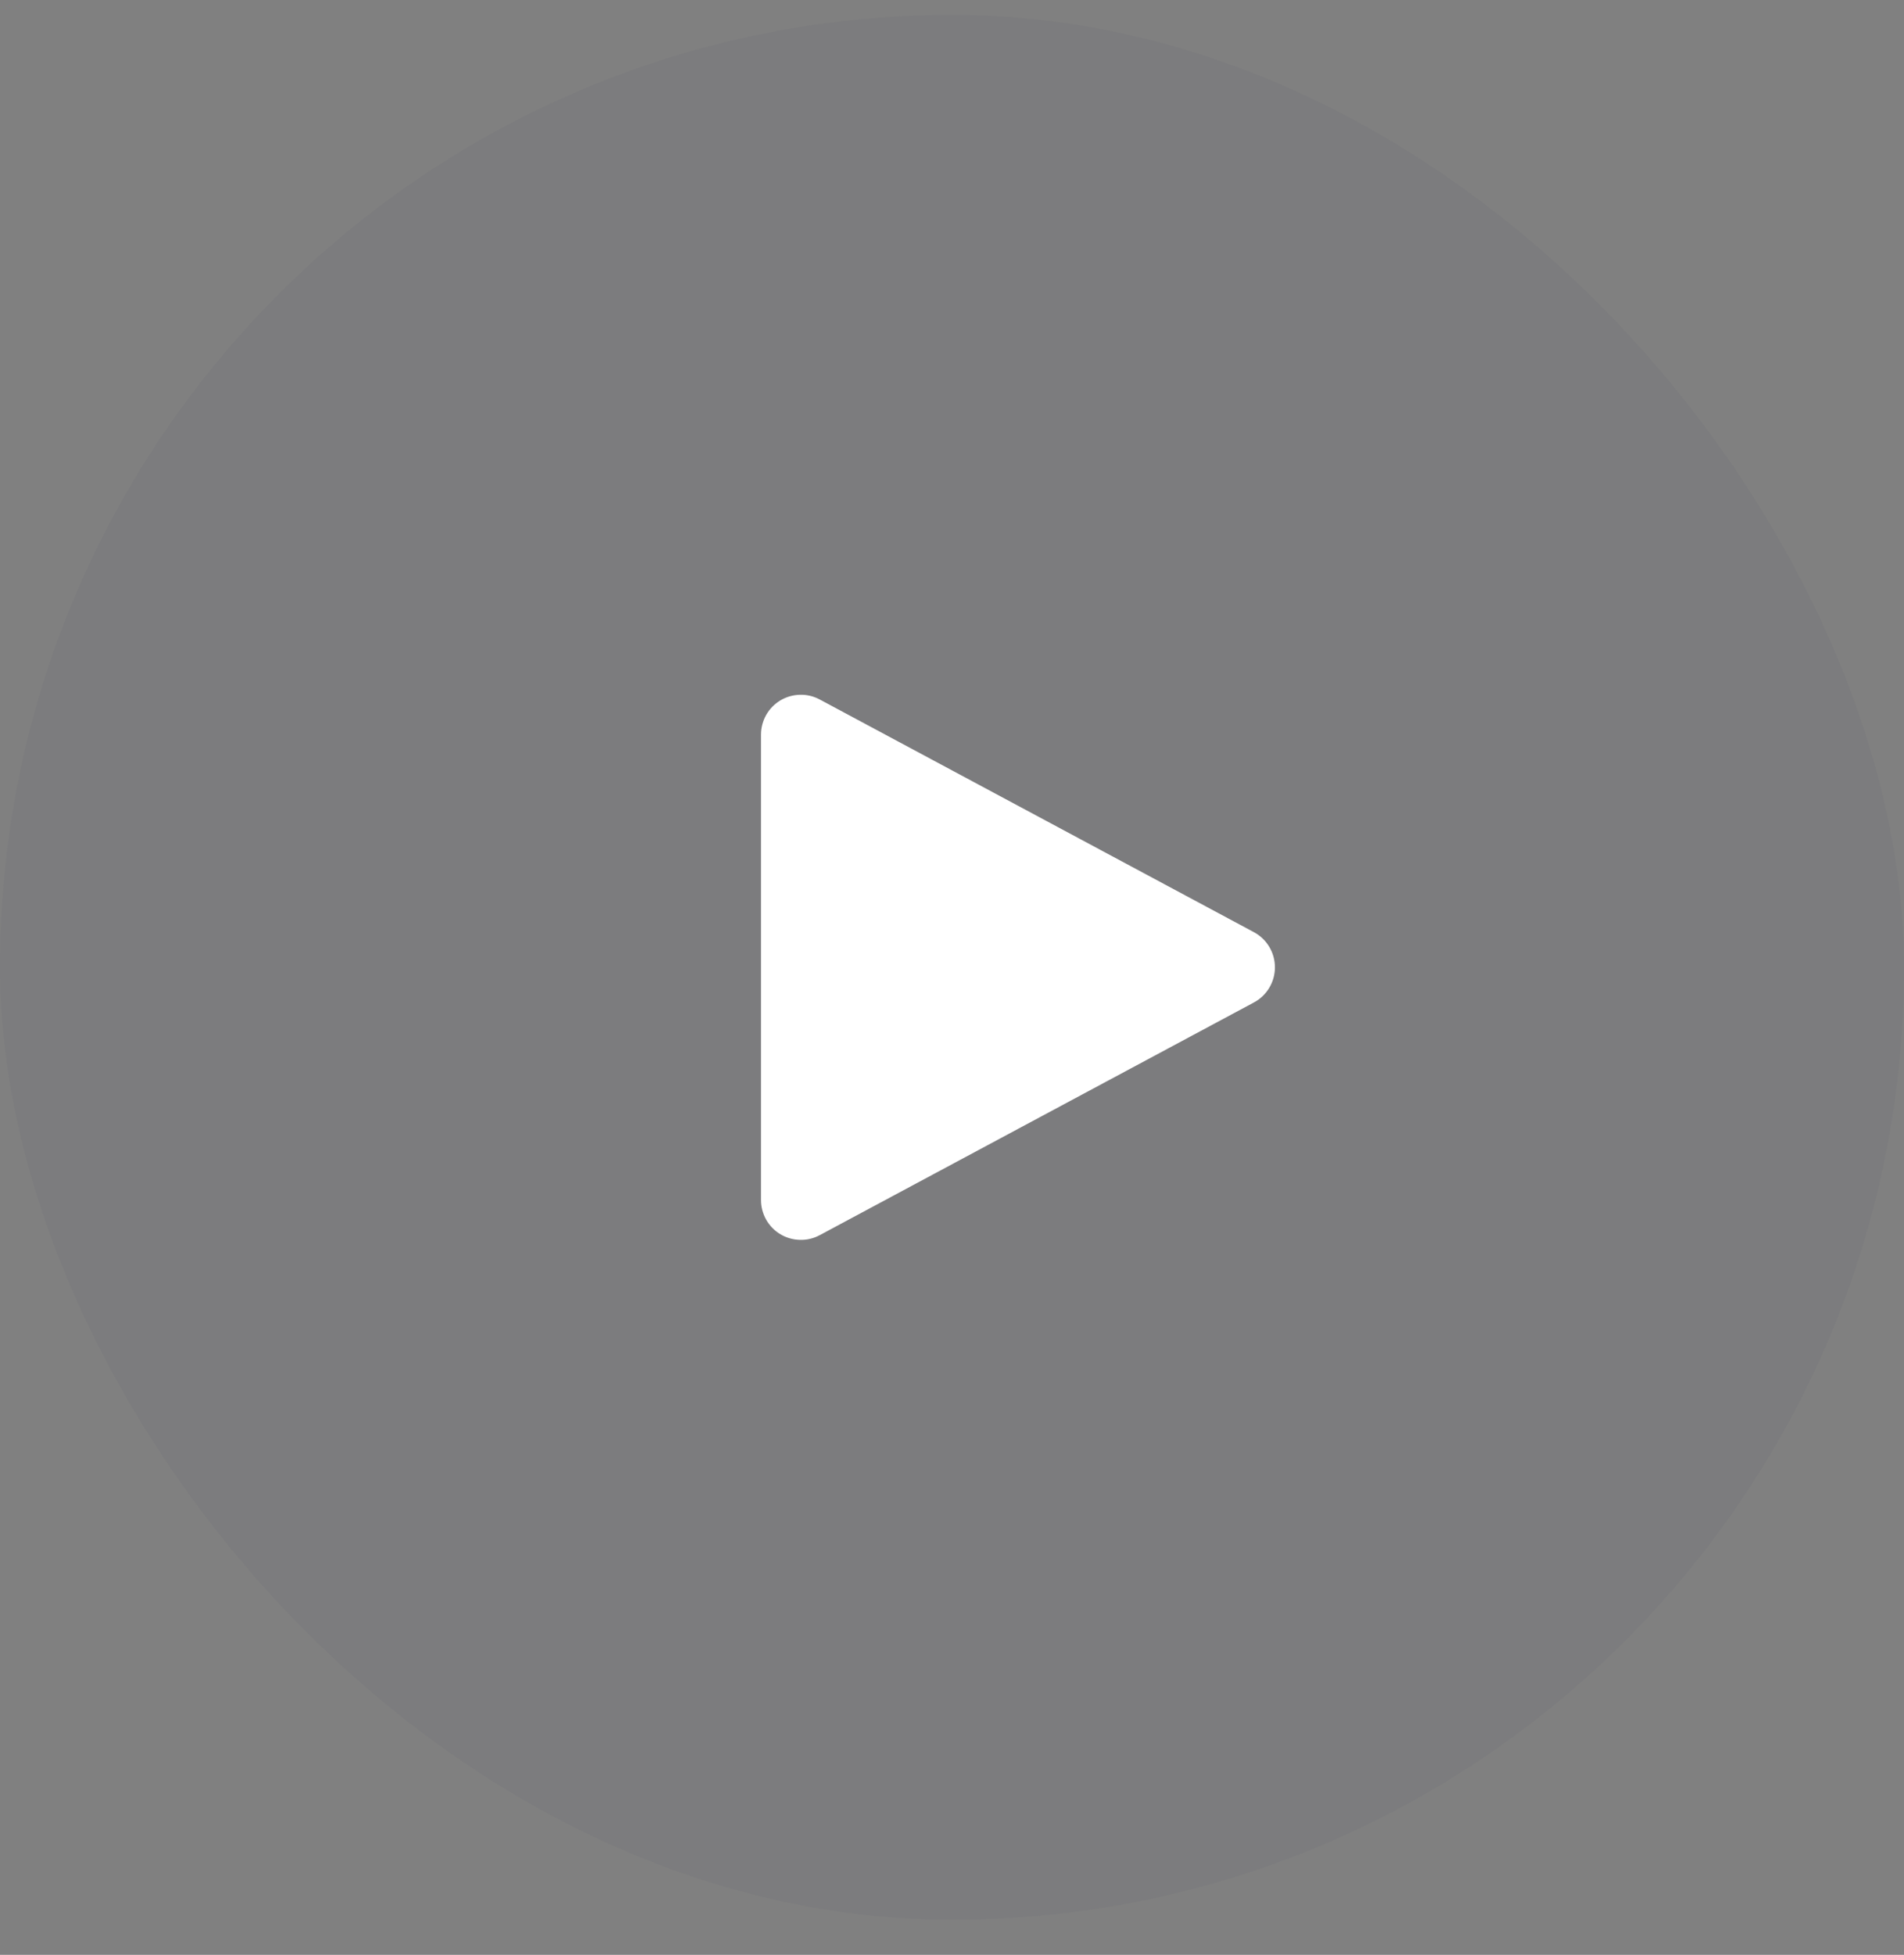 <svg xmlns="http://www.w3.org/2000/svg" width="38" height="39" viewBox="0 0 38 39" fill="none">
  <rect x="0" y="0" width="38" height="39" fill="#808080" stroke="none"/>
  <rect y="0.299" width="38" height="38" rx="19" fill="#27214D" fill-opacity="0.04"/>
  <path d="M15.188 14.657V23.94C15.188 24.078 15.224 24.213 15.291 24.333C15.359 24.453 15.457 24.553 15.575 24.624C15.693 24.694 15.828 24.733 15.966 24.736C16.103 24.74 16.239 24.707 16.36 24.642L25.025 20C25.152 19.932 25.258 19.831 25.332 19.707C25.406 19.584 25.445 19.442 25.445 19.299C25.445 19.154 25.406 19.013 25.332 18.89C25.258 18.766 25.152 18.665 25.025 18.597L16.36 13.955C16.239 13.89 16.103 13.857 15.966 13.861C15.828 13.864 15.693 13.903 15.575 13.973C15.457 14.044 15.359 14.144 15.291 14.264C15.224 14.384 15.188 14.519 15.188 14.657Z" fill="white"/>
</svg> 